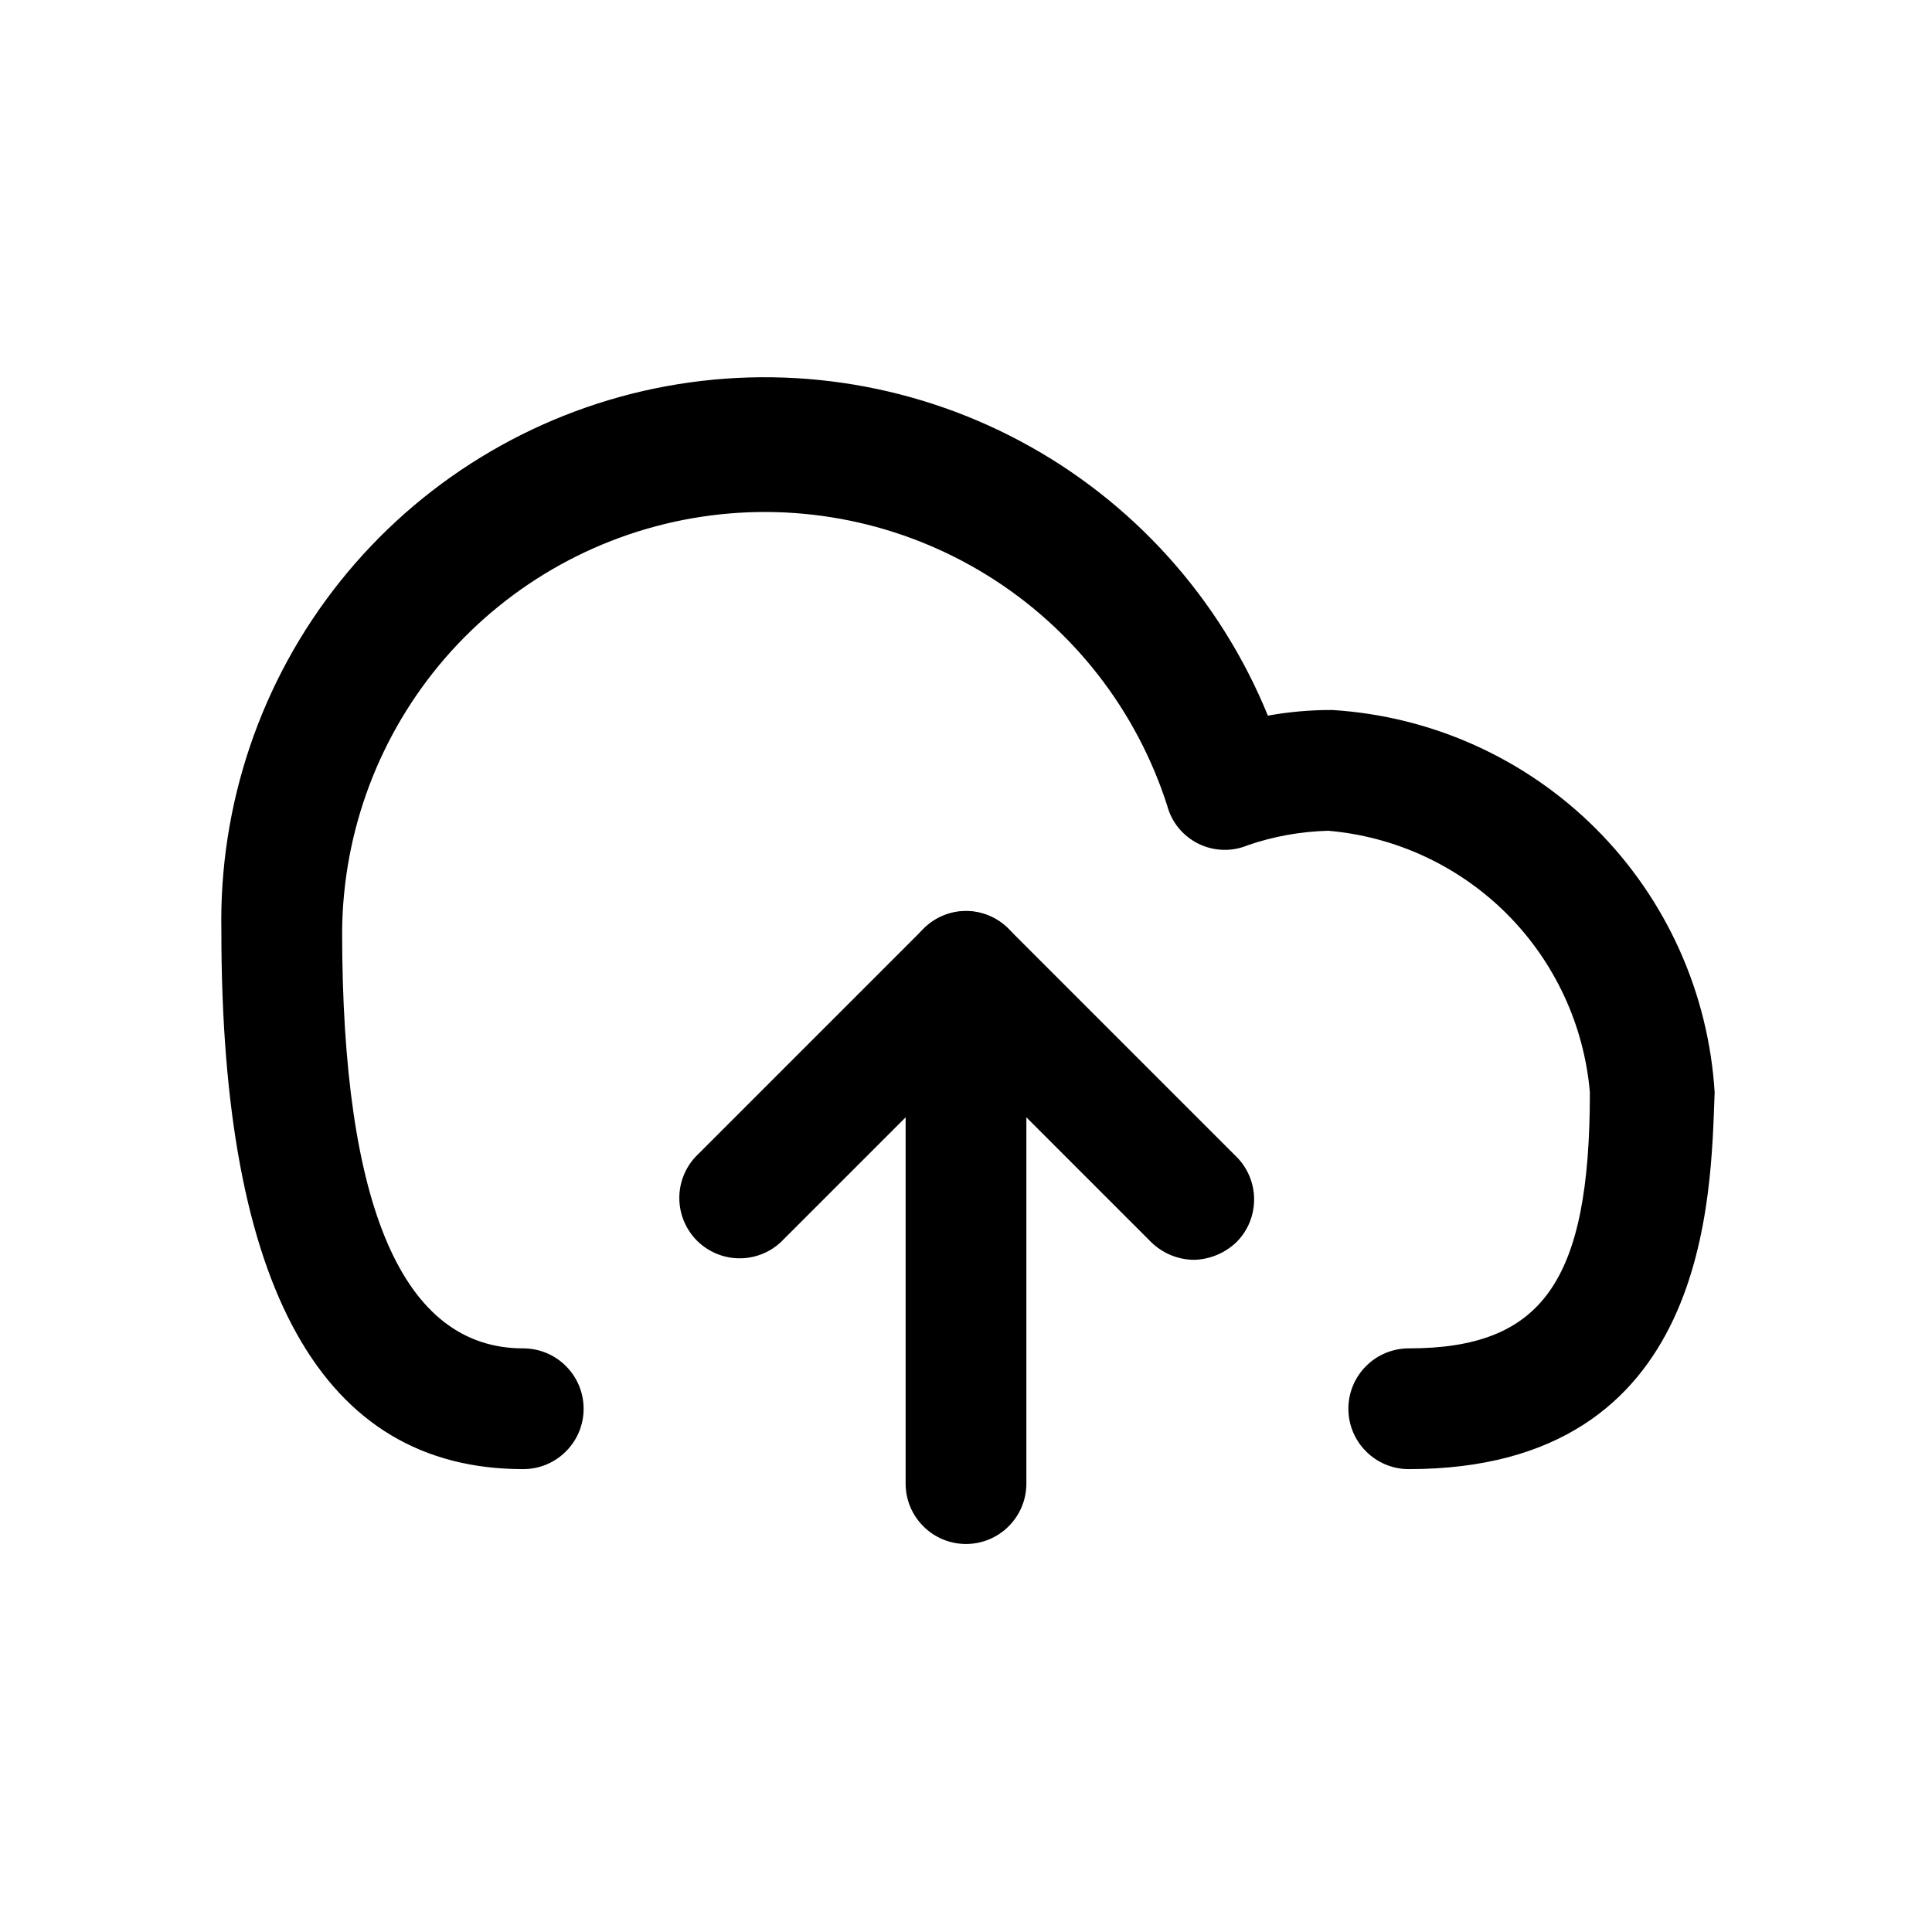 <?xml version="1.0" encoding="utf-8"?><!-- Uploaded to: SVG Repo, www.svgrepo.com, Generator: SVG Repo Mixer Tools -->
<svg width="800px" height="800px" viewBox="0 0 24 24" fill="none" xmlns="http://www.w3.org/2000/svg">
<path d="M17.5 18.25C17.301 18.25 17.11 18.171 16.97 18.03C16.829 17.89 16.75 17.699 16.75 17.5C16.75 17.301 16.829 17.11 16.97 16.97C17.11 16.829 17.301 16.75 17.5 16.75C19.16 16.75 19.75 15.92 19.75 13.57C19.678 12.732 19.312 11.947 18.718 11.352C18.123 10.758 17.338 10.392 16.5 10.32C16.16 10.329 15.822 10.389 15.5 10.5C15.403 10.541 15.298 10.56 15.193 10.557C15.087 10.554 14.984 10.528 14.889 10.482C14.794 10.435 14.71 10.369 14.643 10.288C14.576 10.207 14.527 10.112 14.5 10.01C14.119 8.821 13.328 7.806 12.266 7.148C11.205 6.49 9.944 6.232 8.71 6.42C7.476 6.608 6.349 7.23 5.531 8.173C4.714 9.117 4.26 10.321 4.25 11.57C4.25 15.01 5.01 16.75 6.5 16.75C6.699 16.75 6.89 16.829 7.03 16.97C7.171 17.11 7.25 17.301 7.25 17.5C7.25 17.699 7.171 17.89 7.03 18.03C6.89 18.171 6.699 18.25 6.5 18.25C4 18.25 2.75 16 2.75 11.57C2.719 9.994 3.24 8.456 4.224 7.224C5.208 5.992 6.592 5.144 8.136 4.825C9.68 4.507 11.287 4.739 12.678 5.482C14.068 6.224 15.155 7.43 15.75 8.89C16.014 8.842 16.282 8.819 16.55 8.82C17.785 8.896 18.95 9.421 19.825 10.295C20.7 11.17 21.224 12.335 21.3 13.57C21.25 14.85 21.25 18.25 17.5 18.25Z" fill="#000000"/>
<path d="M14.83 15.65C14.632 15.648 14.442 15.569 14.3 15.43L12 13.13L9.7 15.43C9.558 15.562 9.37 15.635 9.175 15.631C8.981 15.628 8.796 15.549 8.658 15.412C8.521 15.274 8.442 15.089 8.439 14.895C8.435 14.7 8.508 14.512 8.64 14.37L11.47 11.54C11.539 11.469 11.621 11.413 11.712 11.375C11.803 11.336 11.901 11.316 12 11.316C12.099 11.316 12.197 11.336 12.288 11.375C12.379 11.413 12.461 11.469 12.53 11.54L15.36 14.37C15.501 14.511 15.579 14.701 15.579 14.9C15.579 15.099 15.501 15.289 15.36 15.43C15.217 15.567 15.028 15.646 14.83 15.65Z" fill="#000000"/>
<path d="M12 19.18C11.801 19.18 11.61 19.101 11.47 18.96C11.329 18.82 11.25 18.629 11.25 18.43V12.07C11.25 11.871 11.329 11.68 11.47 11.54C11.61 11.399 11.801 11.32 12 11.32C12.199 11.32 12.39 11.399 12.53 11.54C12.671 11.68 12.75 11.871 12.75 12.07V18.43C12.75 18.629 12.671 18.82 12.53 18.96C12.39 19.101 12.199 19.18 12 19.18Z" fill="#000000"/>
</svg>